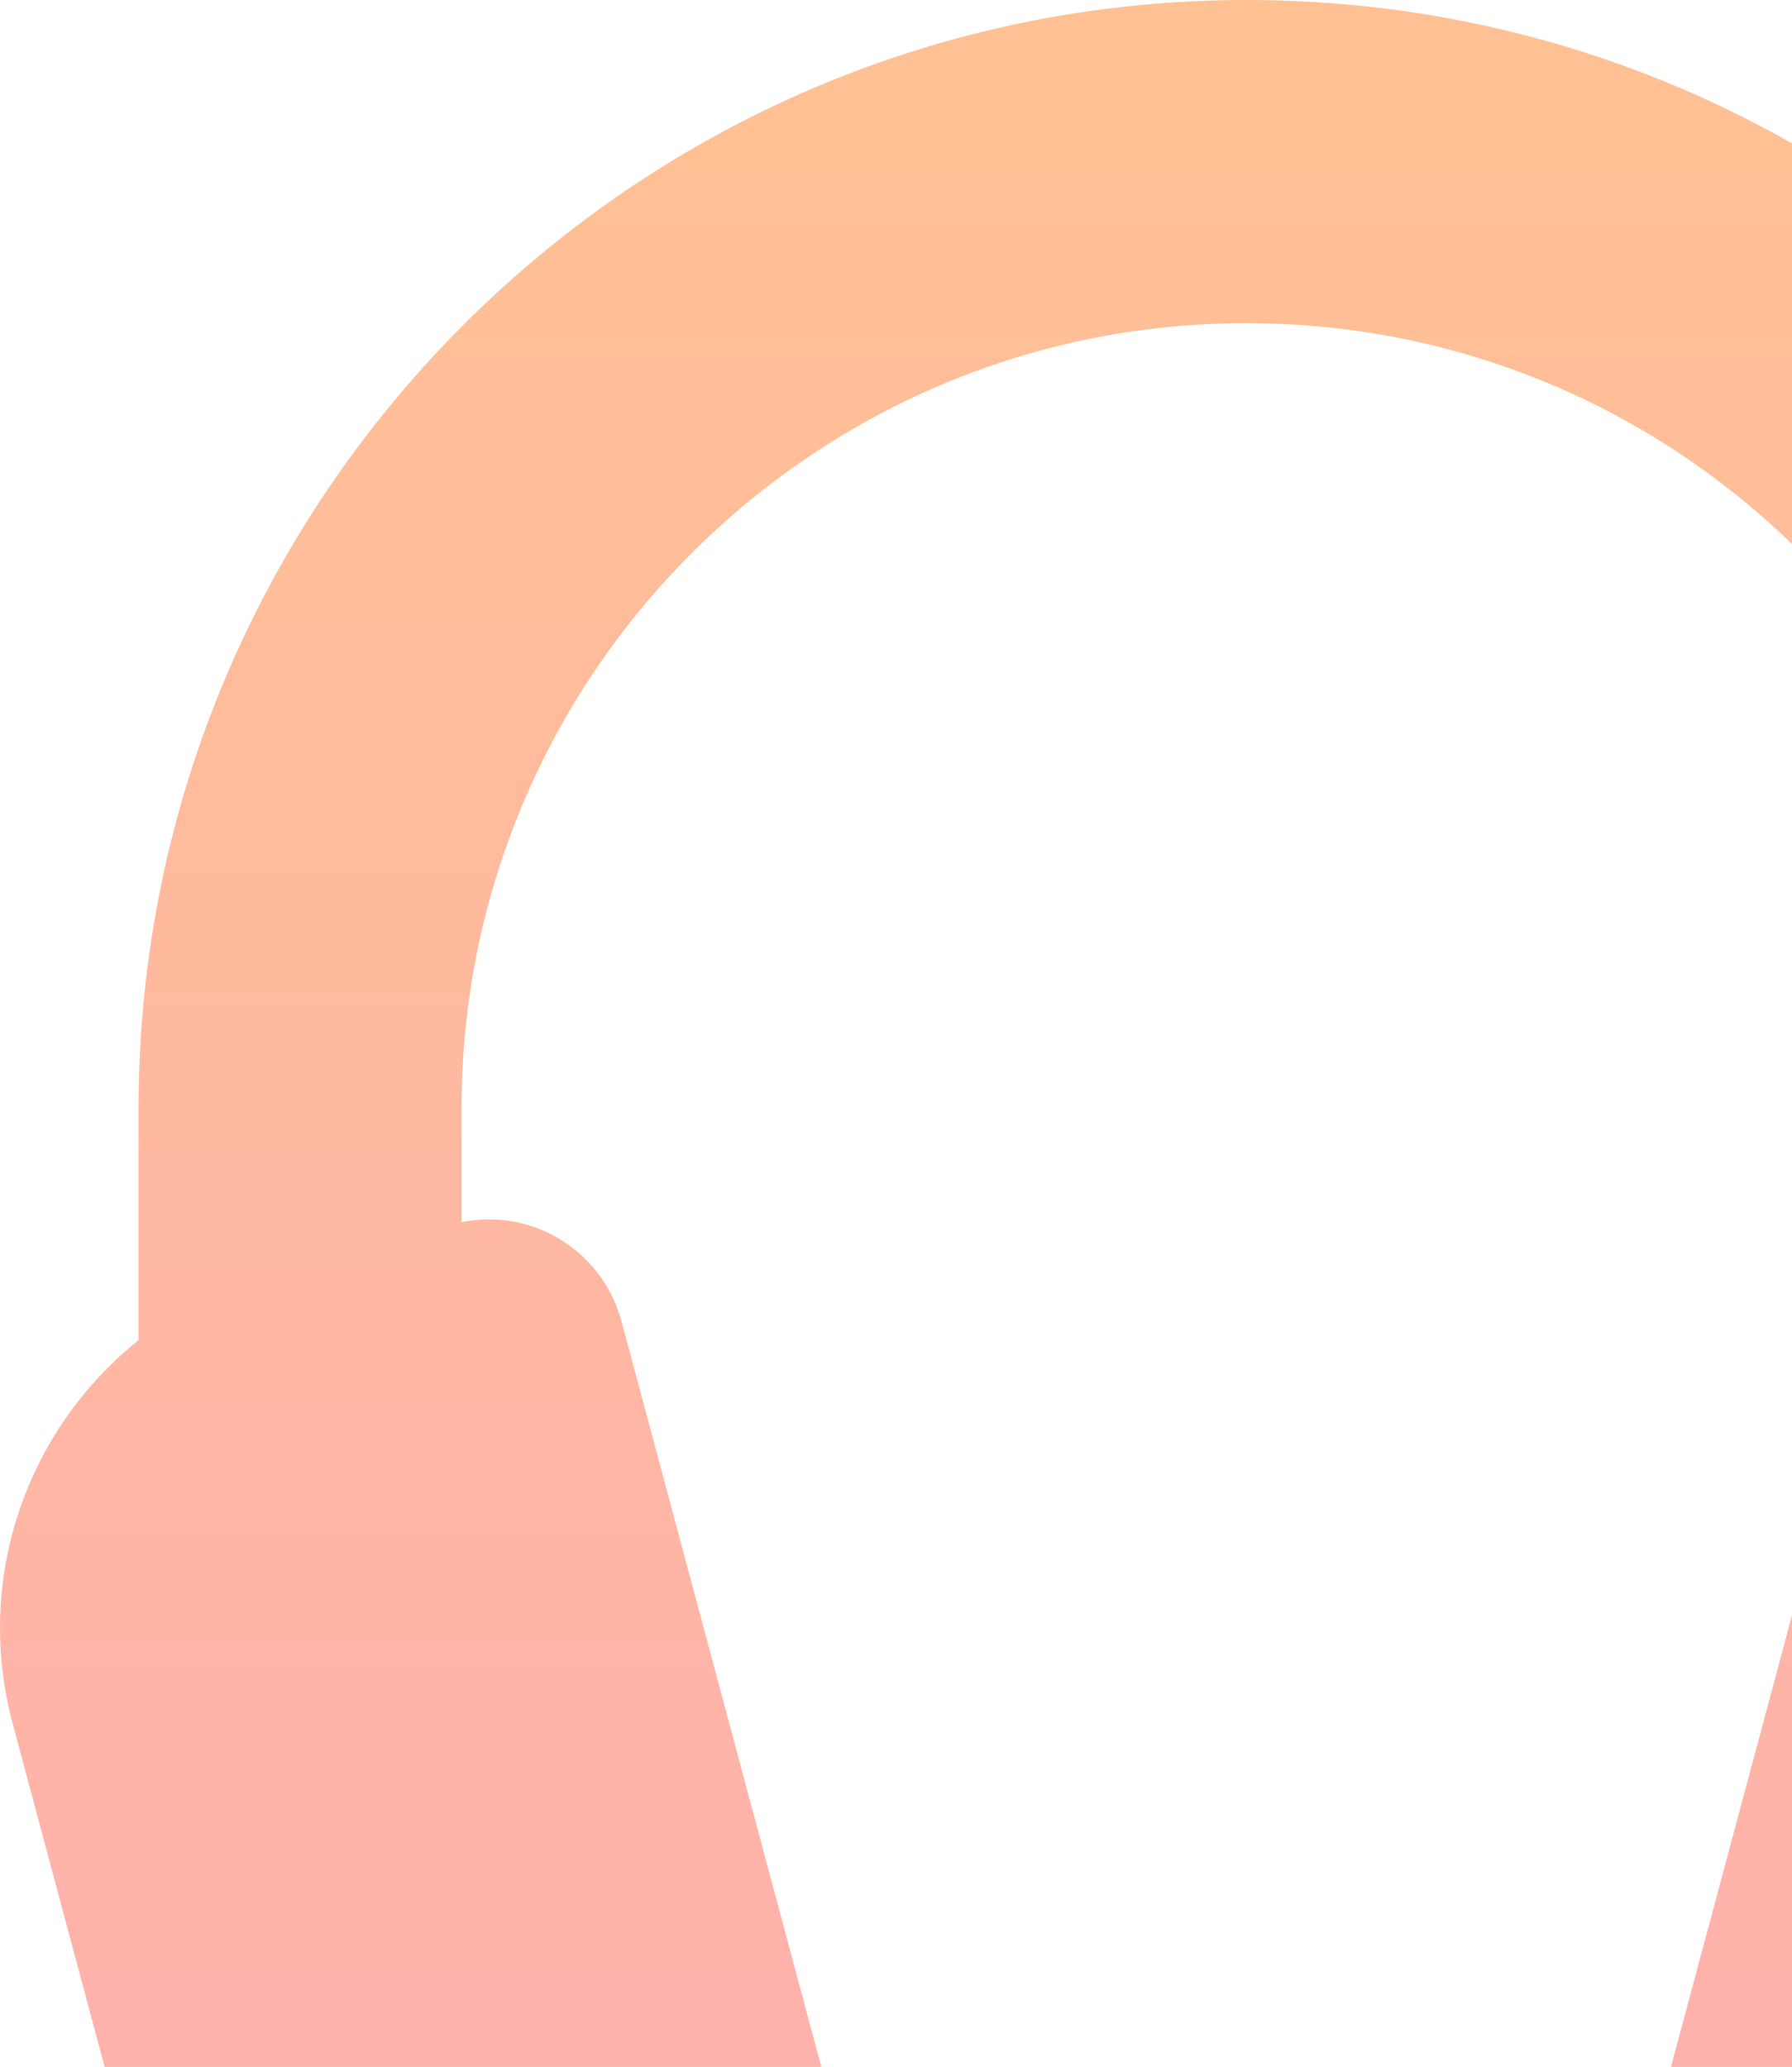 <svg width="111" height="128" viewBox="0 0 111 128" fill="none" xmlns="http://www.w3.org/2000/svg">
<path opacity="0.6" d="M77.195 0C95.513 0 112.738 7.139 125.702 20.104C138.666 33.068 145.806 50.3 145.806 68.61V82.99C147.993 84.741 149.873 86.893 151.316 89.394H151.301C154.36 94.683 155.174 100.844 153.588 106.747L147.67 128.839C144.933 139.044 135.664 145.791 125.572 145.791C123.621 145.791 121.634 145.541 119.661 145.012L108.612 142.053C104.046 140.823 101.323 136.114 102.552 131.547L115.874 81.848C116.467 79.632 117.882 77.78 119.869 76.637C121.677 75.594 123.757 75.286 125.786 75.686V68.611C125.786 55.647 120.733 43.44 111.557 34.234C102.359 25.065 90.145 20.012 77.188 20.012C50.387 20.012 28.589 41.81 28.589 68.61V75.686C30.612 75.285 32.692 75.593 34.507 76.637C36.486 77.78 37.909 79.624 38.502 81.839L51.824 131.547C53.053 136.114 50.33 140.831 45.764 142.053L34.714 145.012C32.749 145.533 30.747 145.798 28.761 145.798C24.794 145.798 20.885 144.761 17.361 142.725C12.066 139.673 8.285 134.741 6.705 128.838L0.787 106.747C-0.792 100.851 0.023 94.683 3.074 89.394C4.525 86.893 6.398 84.748 8.585 82.99V68.61C8.585 30.781 39.366 4.2243e-05 77.195 0Z" fill="url(#paint0_linear_132_629)"/>
<defs>
<linearGradient id="paint0_linear_132_629" x1="77.19" y1="0" x2="77.19" y2="145.798" gradientUnits="userSpaceOnUse">
<stop stop-color="#FF984A"/>
<stop offset="1" stop-color="#FF7A7A"/>
</linearGradient>
</defs>
</svg>
